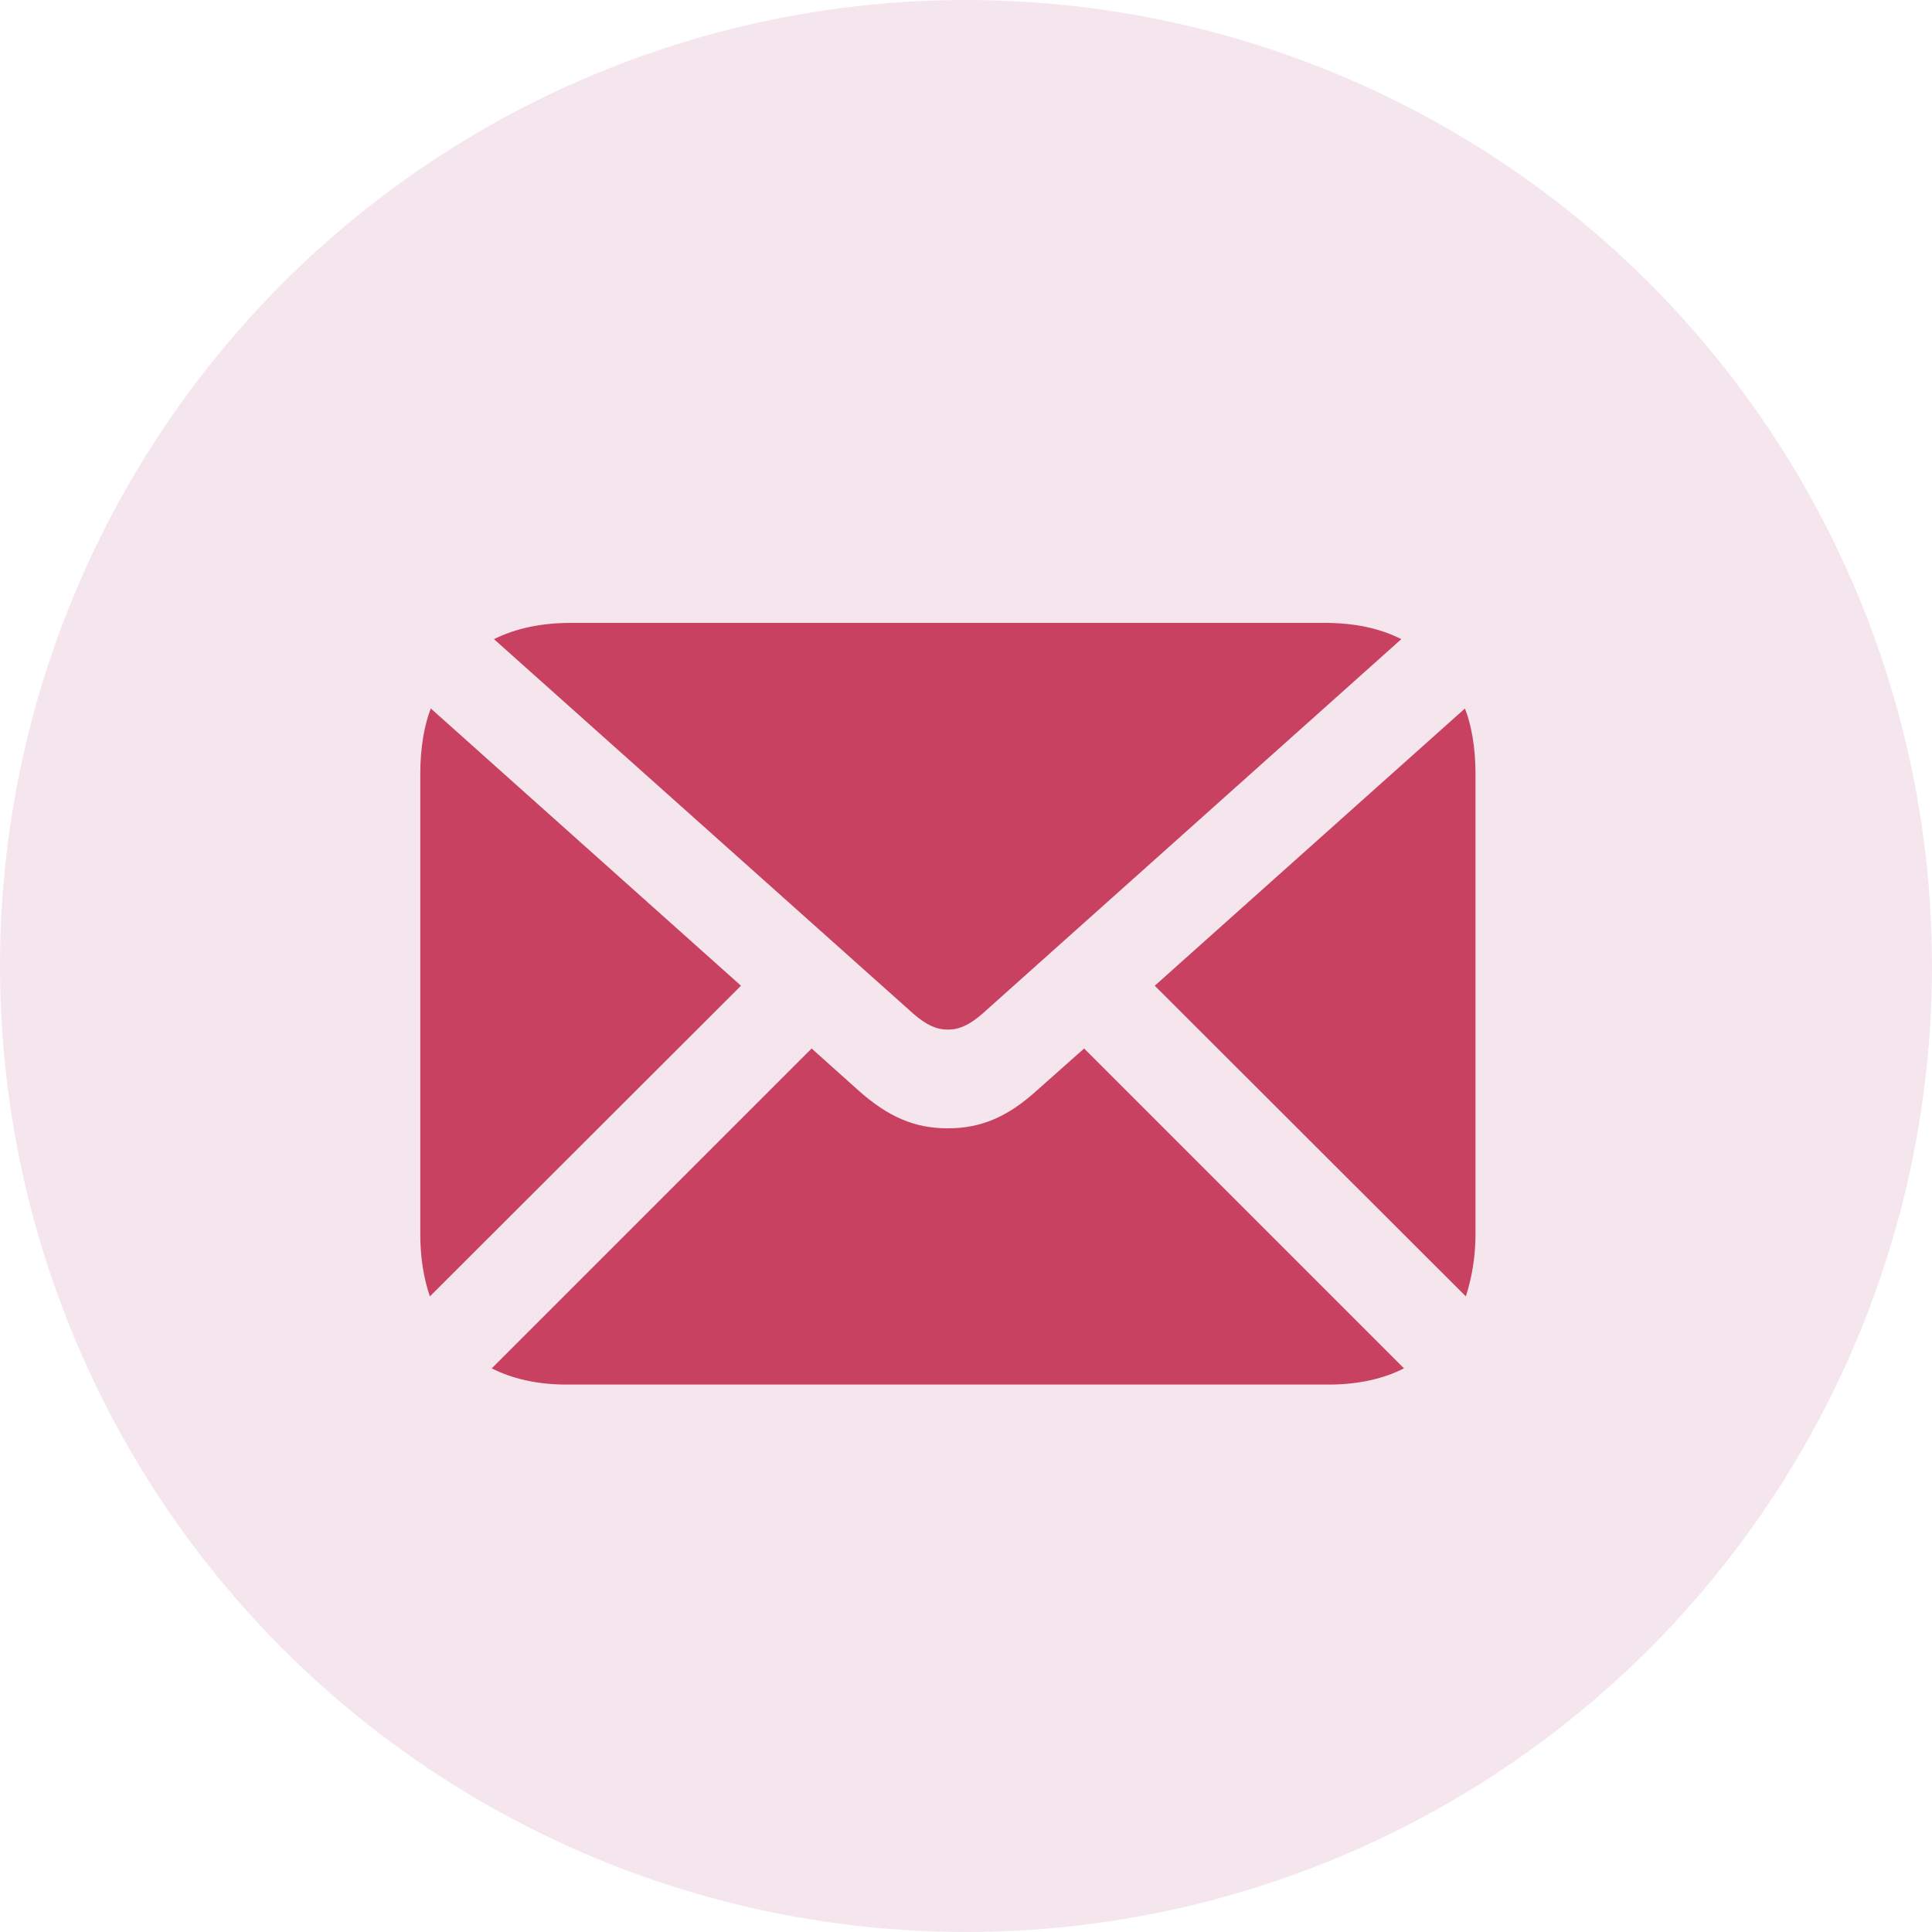 <svg width="43" height="43" viewBox="0 0 43 43" fill="none" xmlns="http://www.w3.org/2000/svg">
<circle cx="21.5" cy="21.5" r="21.5" fill="#F5E6EE"/>
<path d="M21.092 22.916C20.848 22.916 20.623 22.818 20.33 22.564L10.994 14.225C11.492 13.98 12.049 13.863 12.732 13.863H29.461C30.145 13.863 30.701 13.98 31.189 14.225L21.863 22.564C21.57 22.818 21.346 22.916 21.092 22.916ZM9.568 28.854C9.432 28.453 9.354 28.004 9.354 27.457V17.223C9.354 16.617 9.451 16.119 9.588 15.768L16.492 21.939L9.568 28.854ZM32.625 28.854L25.701 21.939L32.605 15.768C32.742 16.119 32.84 16.617 32.84 17.223V27.457C32.84 28.004 32.752 28.453 32.625 28.854ZM12.615 30.816C11.941 30.816 11.385 30.68 10.945 30.455L18.064 23.336L19.1 24.264C19.764 24.859 20.359 25.113 21.092 25.113C21.834 25.113 22.43 24.859 23.084 24.264L24.129 23.336L31.248 30.455C30.809 30.68 30.242 30.816 29.578 30.816H12.615Z" fill="#C84160"/>
</svg>
